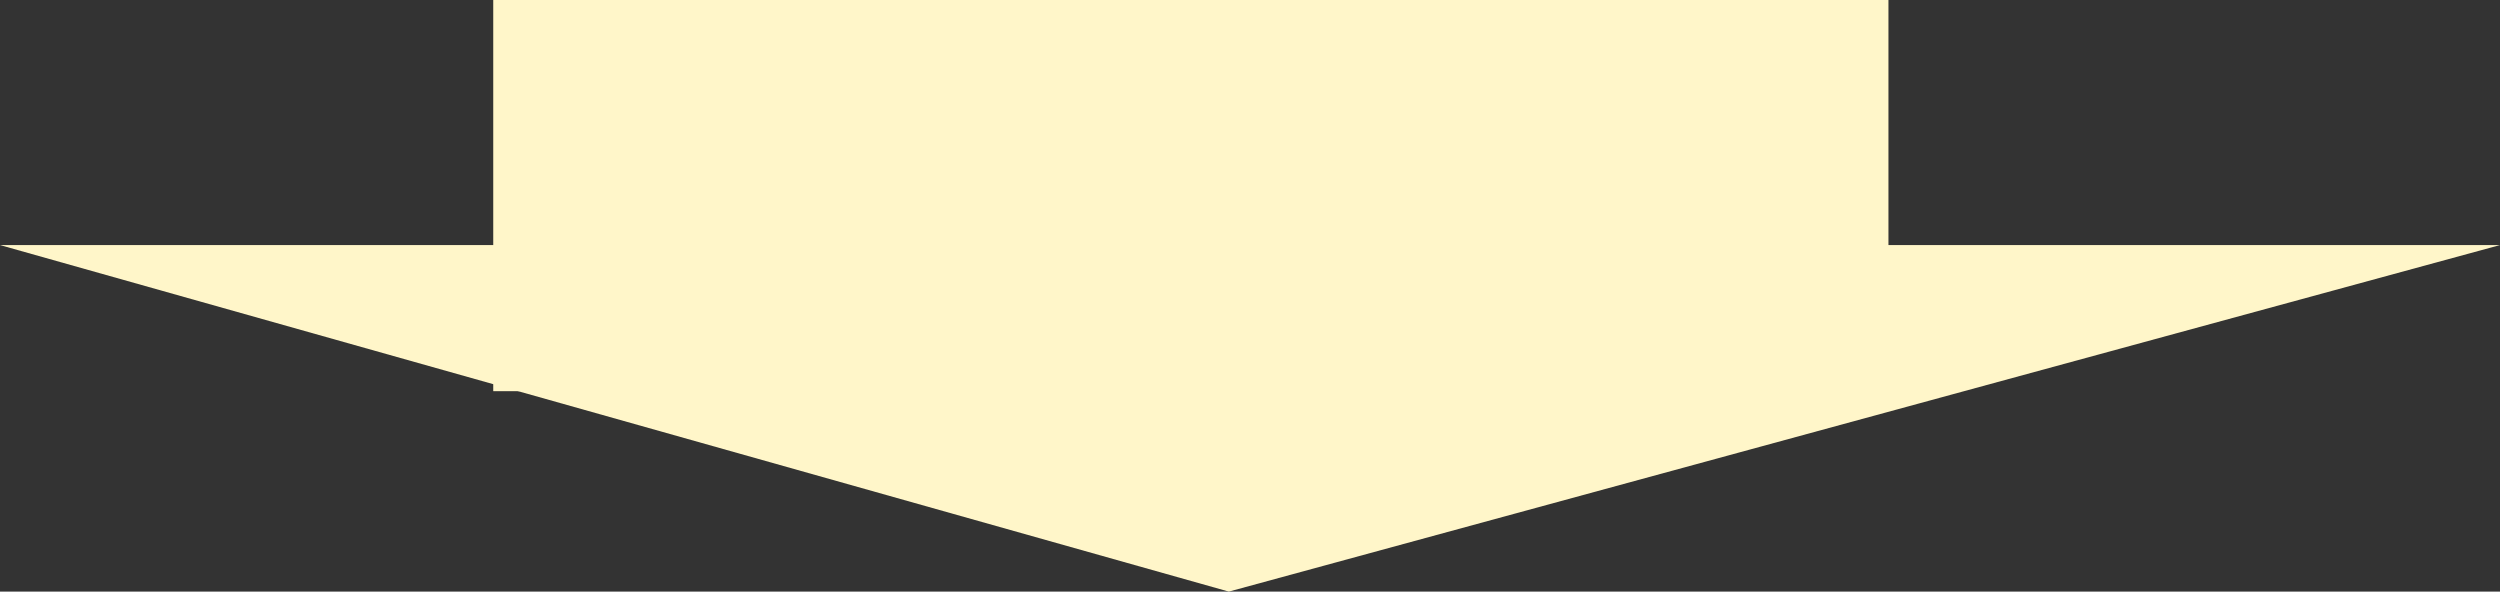 <svg xmlns="http://www.w3.org/2000/svg" width="523.999" height="124" viewBox="0 0 523.999 124"><rect x="0" y="0" width="523.999" height="124" fill="#333333" stroke="none"/><g transform="translate(-395 -1466)"><rect width="292.435" height="81.991" transform="translate(498.383 1466)" fill="#fff6c9"/><path d="M8023.749,1872h524l-266.437,72.634Z" transform="translate(-7628.749 -354.634)" fill="#fff6c9"/></g></svg>